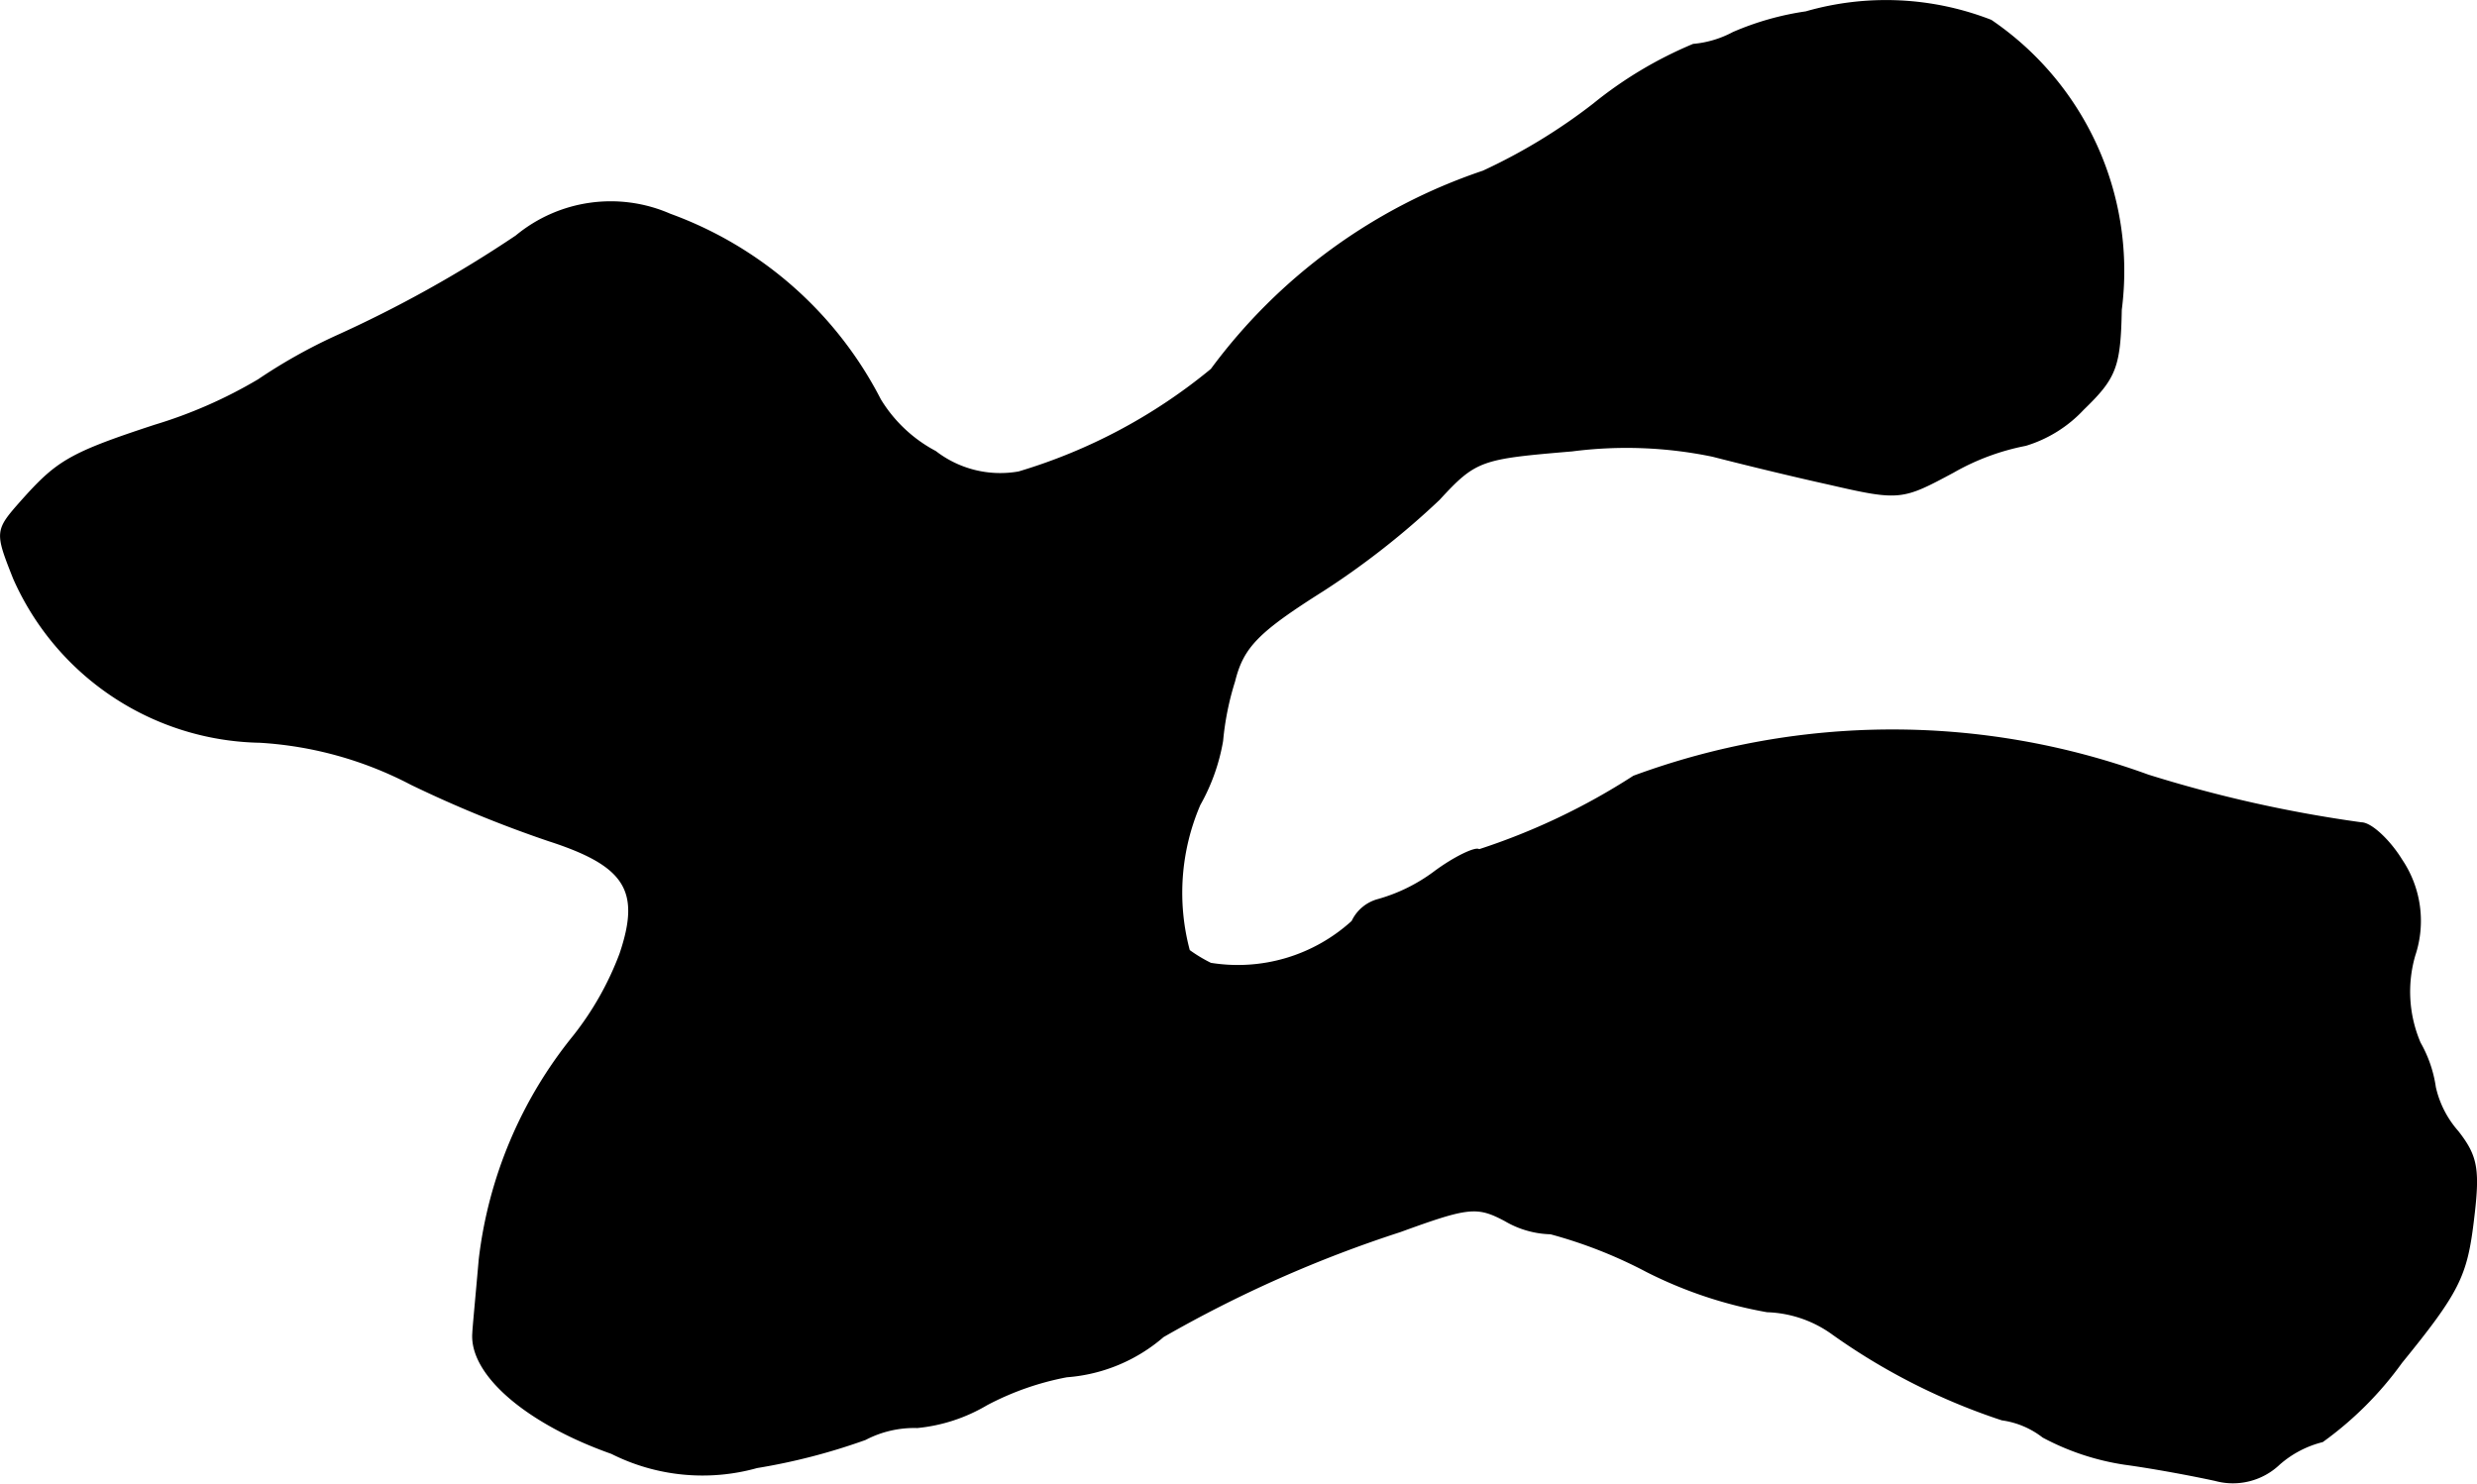 <?xml version="1.0" encoding="UTF-8"?>
<svg xmlns="http://www.w3.org/2000/svg"
     version="1.1"
     width="4.888mm"
     height="2.928mm"
     viewBox="0 0 13.856 8.299">
   <defs>
      <style type="text/css"><![CDATA[
      .a {
        stroke: #000;
        stroke-linecap: round;
        stroke-linejoin: round;
        stroke-width: 0.01px;
      }
    ]]></style>
   </defs>
   <path class="a"
         d="M10.102.068A1.598,1.598,0,0,0,9.696.183a.583.583,0,0,1-.224.067,2.275,2.275,0,0,0-.557.333,3.192,3.192,0,0,1-.618.376,3.13,3.13,0,0,0-1.52,1.108,3.072,3.072,0,0,1-1.078.575A.594.594,0,0,1,5.232,2.527a.799.799,0,0,1-.309-.291,2.144,2.144,0,0,0-1.175-1.036.828.828,0,0,0-.86.121,6.882,6.882,0,0,1-1.012.563,3.024,3.024,0,0,0-.43.242A2.616,2.616,0,0,1,.865,2.381c-.478.157-.545.2-.745.424-.145.164-.145.17-.042.43A1.534,1.534,0,0,0,1.453,4.15a2.091,2.091,0,0,1,.848.236,6.709,6.709,0,0,0,.769.315c.43.139.521.279.4.636a1.712,1.712,0,0,1-.26.46,2.429,2.429,0,0,0-.527,1.248c-.018.206-.036.394-.036.412-.018.23.297.503.775.672a1.13,1.13,0,0,0,.812.079,3.429,3.429,0,0,0,.606-.157.59.59,0,0,1,.291-.067.939.939,0,0,0,.388-.127,1.585,1.585,0,0,1,.448-.157.929.929,0,0,0,.539-.224,6.991,6.991,0,0,1,1.326-.588c.382-.139.43-.145.588-.061a.527.527,0,0,0,.254.073,2.606,2.606,0,0,1,.539.212,2.418,2.418,0,0,0,.672.224.662.662,0,0,1,.369.127,3.543,3.543,0,0,0,.945.478.483.483,0,0,1,.23.097,1.41,1.41,0,0,0,.454.151c.176.024.4.067.509.091A.375.375,0,0,0,12.749,8.19a.579.579,0,0,1,.242-.127,1.938,1.938,0,0,0,.442-.442c.321-.394.363-.485.4-.787.036-.291.024-.363-.085-.503a.56.56,0,0,1-.127-.248.702.702,0,0,0-.085-.248.73.73,0,0,1-.03-.491.608.608,0,0,0-.073-.533c-.067-.109-.17-.206-.224-.206a7.339,7.339,0,0,1-1.193-.267,4.179,4.179,0,0,0-2.877.006,3.697,3.697,0,0,1-.866.412c-.012-.018-.133.036-.254.127a.962.962,0,0,1-.309.151.223.223,0,0,0-.145.121.951.951,0,0,1-.793.236.826.826,0,0,1-.121-.073A1.249,1.249,0,0,1,6.71,4.501a1.105,1.105,0,0,0,.127-.357,1.589,1.589,0,0,1,.067-.333c.048-.194.133-.279.497-.509a4.482,4.482,0,0,0,.648-.509c.206-.224.236-.23.745-.273a2.374,2.374,0,0,1,.787.03c.139.036.436.109.654.157.394.091.406.085.69-.067a1.322,1.322,0,0,1,.406-.151.729.729,0,0,0,.321-.2c.182-.176.206-.236.212-.557a1.693,1.693,0,0,0-.727-1.617A1.619,1.619,0,0,0,10.102.068Z"/>
</svg>
